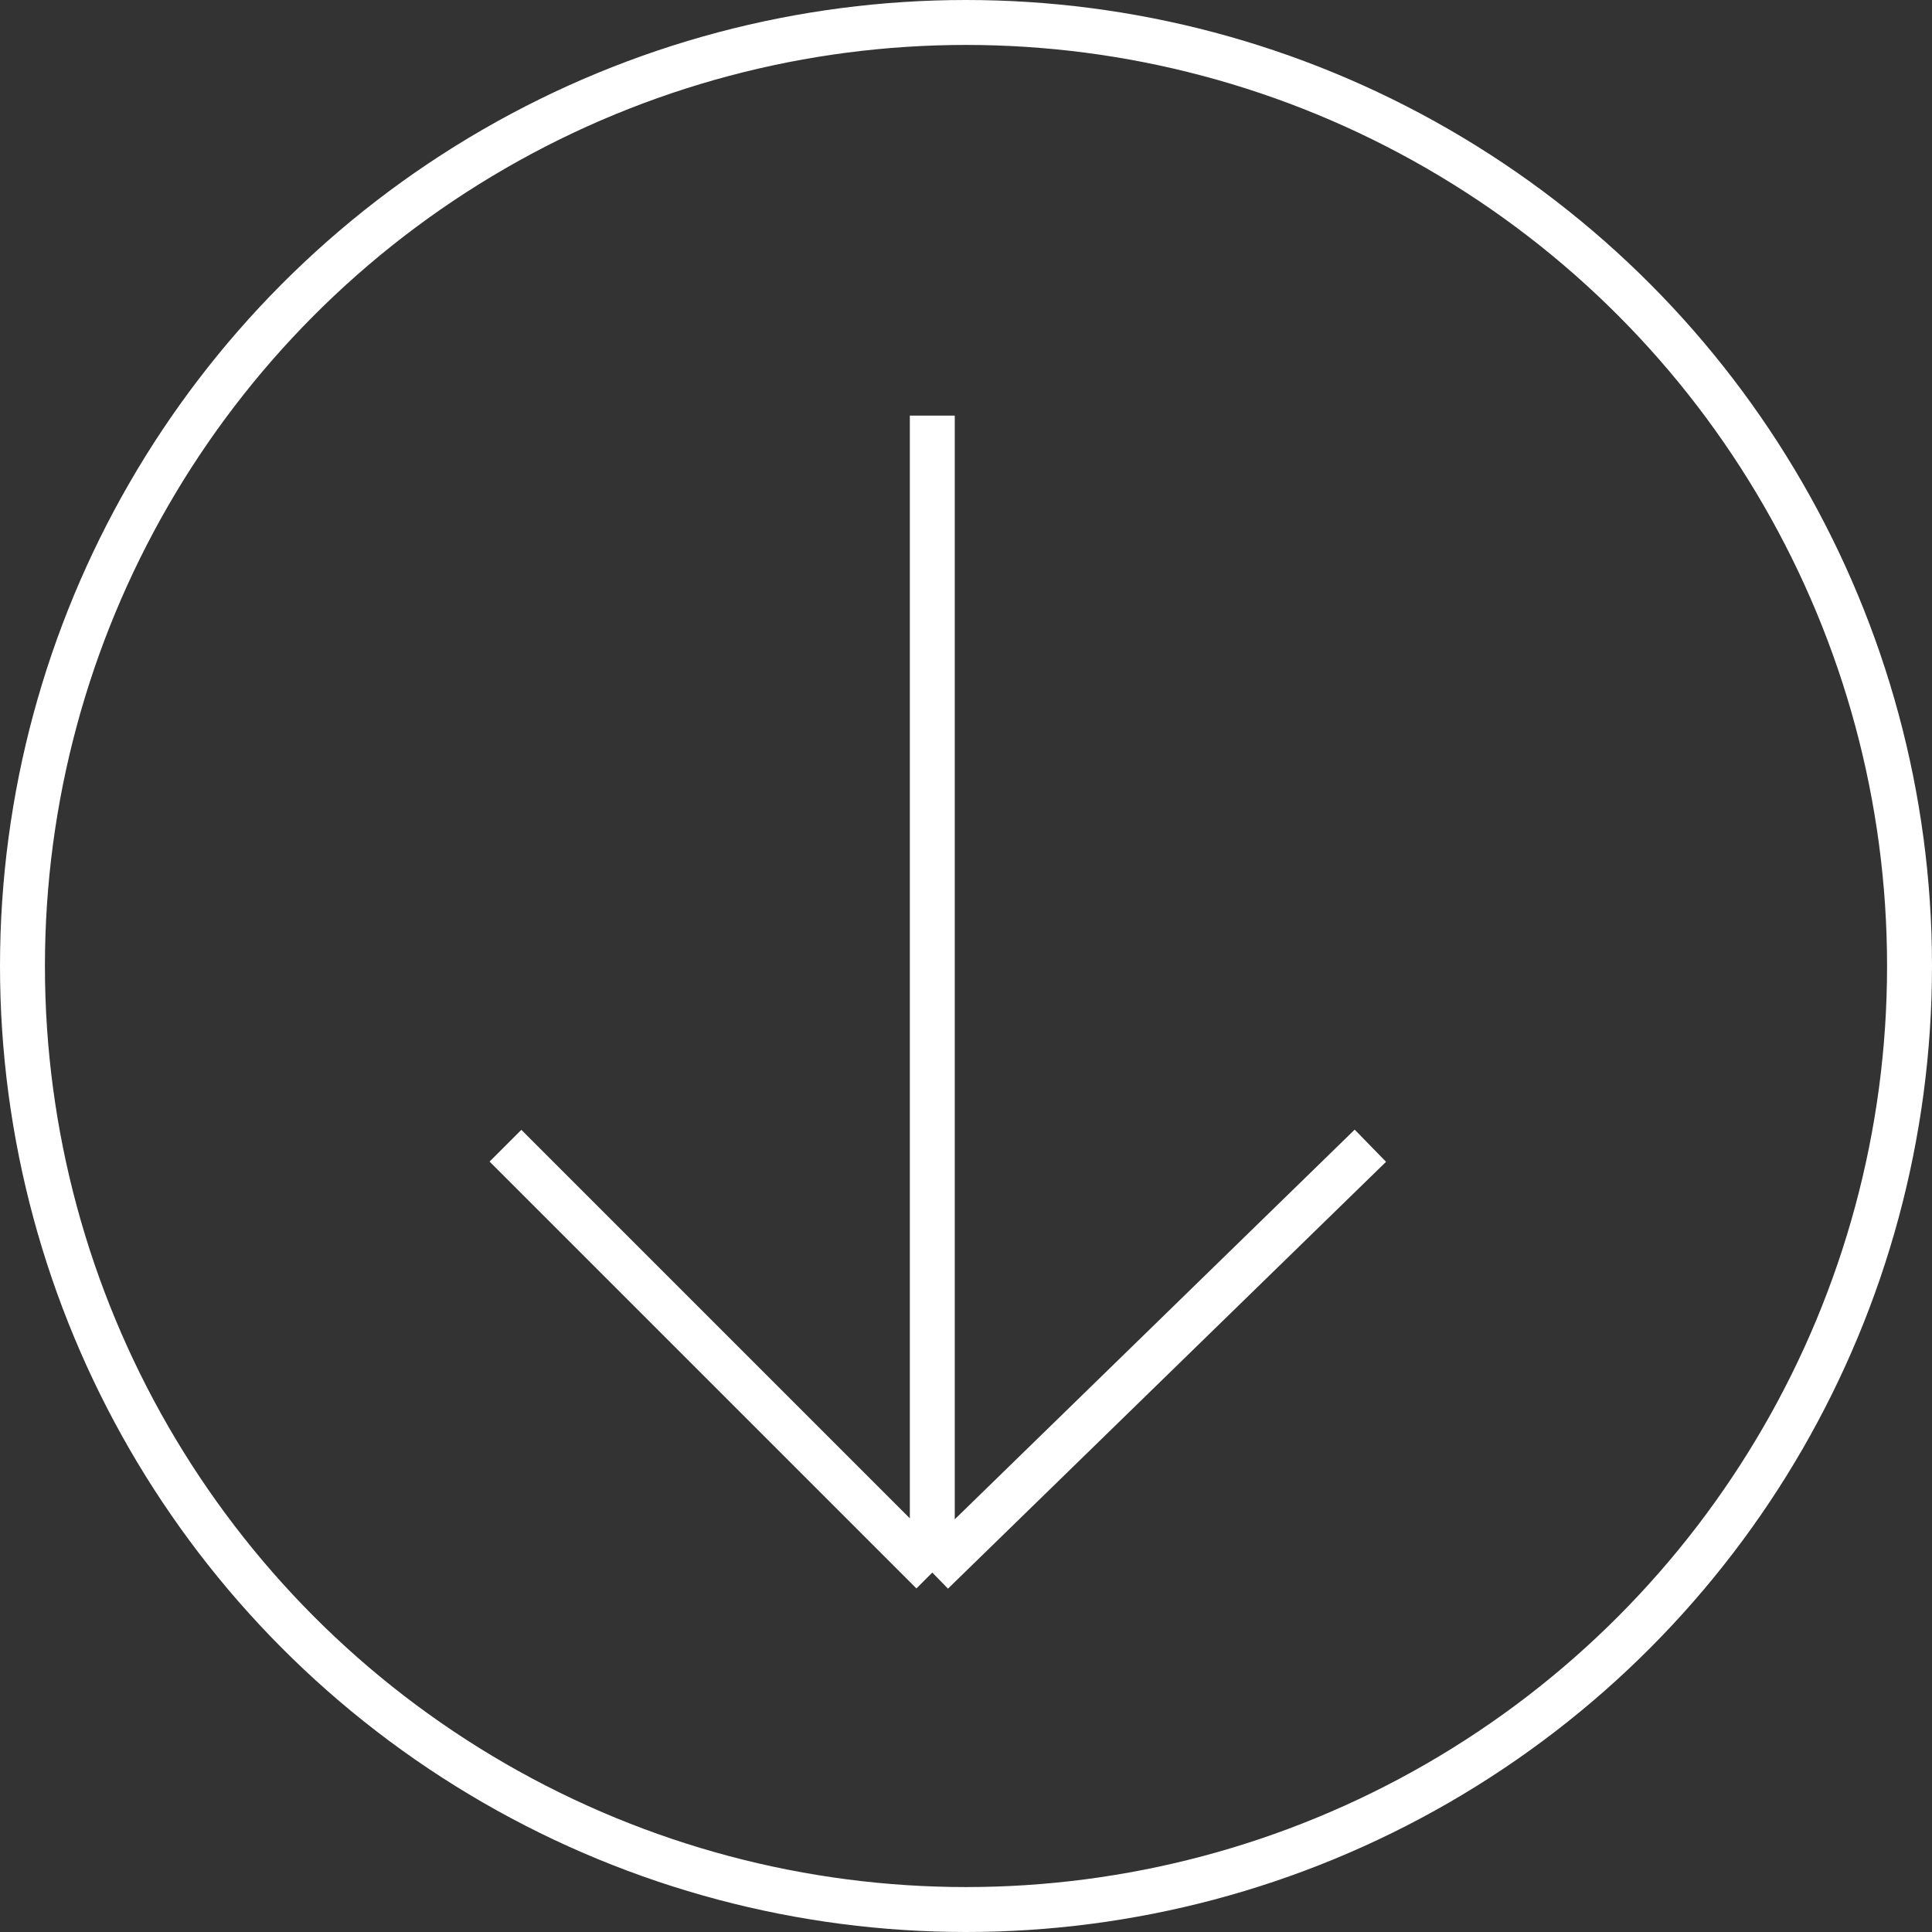 <svg xmlns="http://www.w3.org/2000/svg" width="86" height="86" viewBox="0 0 86 86" fill="none"><rect x="0" y="0" width="86" height="86" fill="#333333" stroke="none"/><circle cx="43" cy="43" r="42" stroke="white" stroke-width="2"></circle><path d="M22.5 51L41.5 70M41.5 70L61 51M41.5 70V18.5" stroke="white" stroke-width="2"></path></svg>